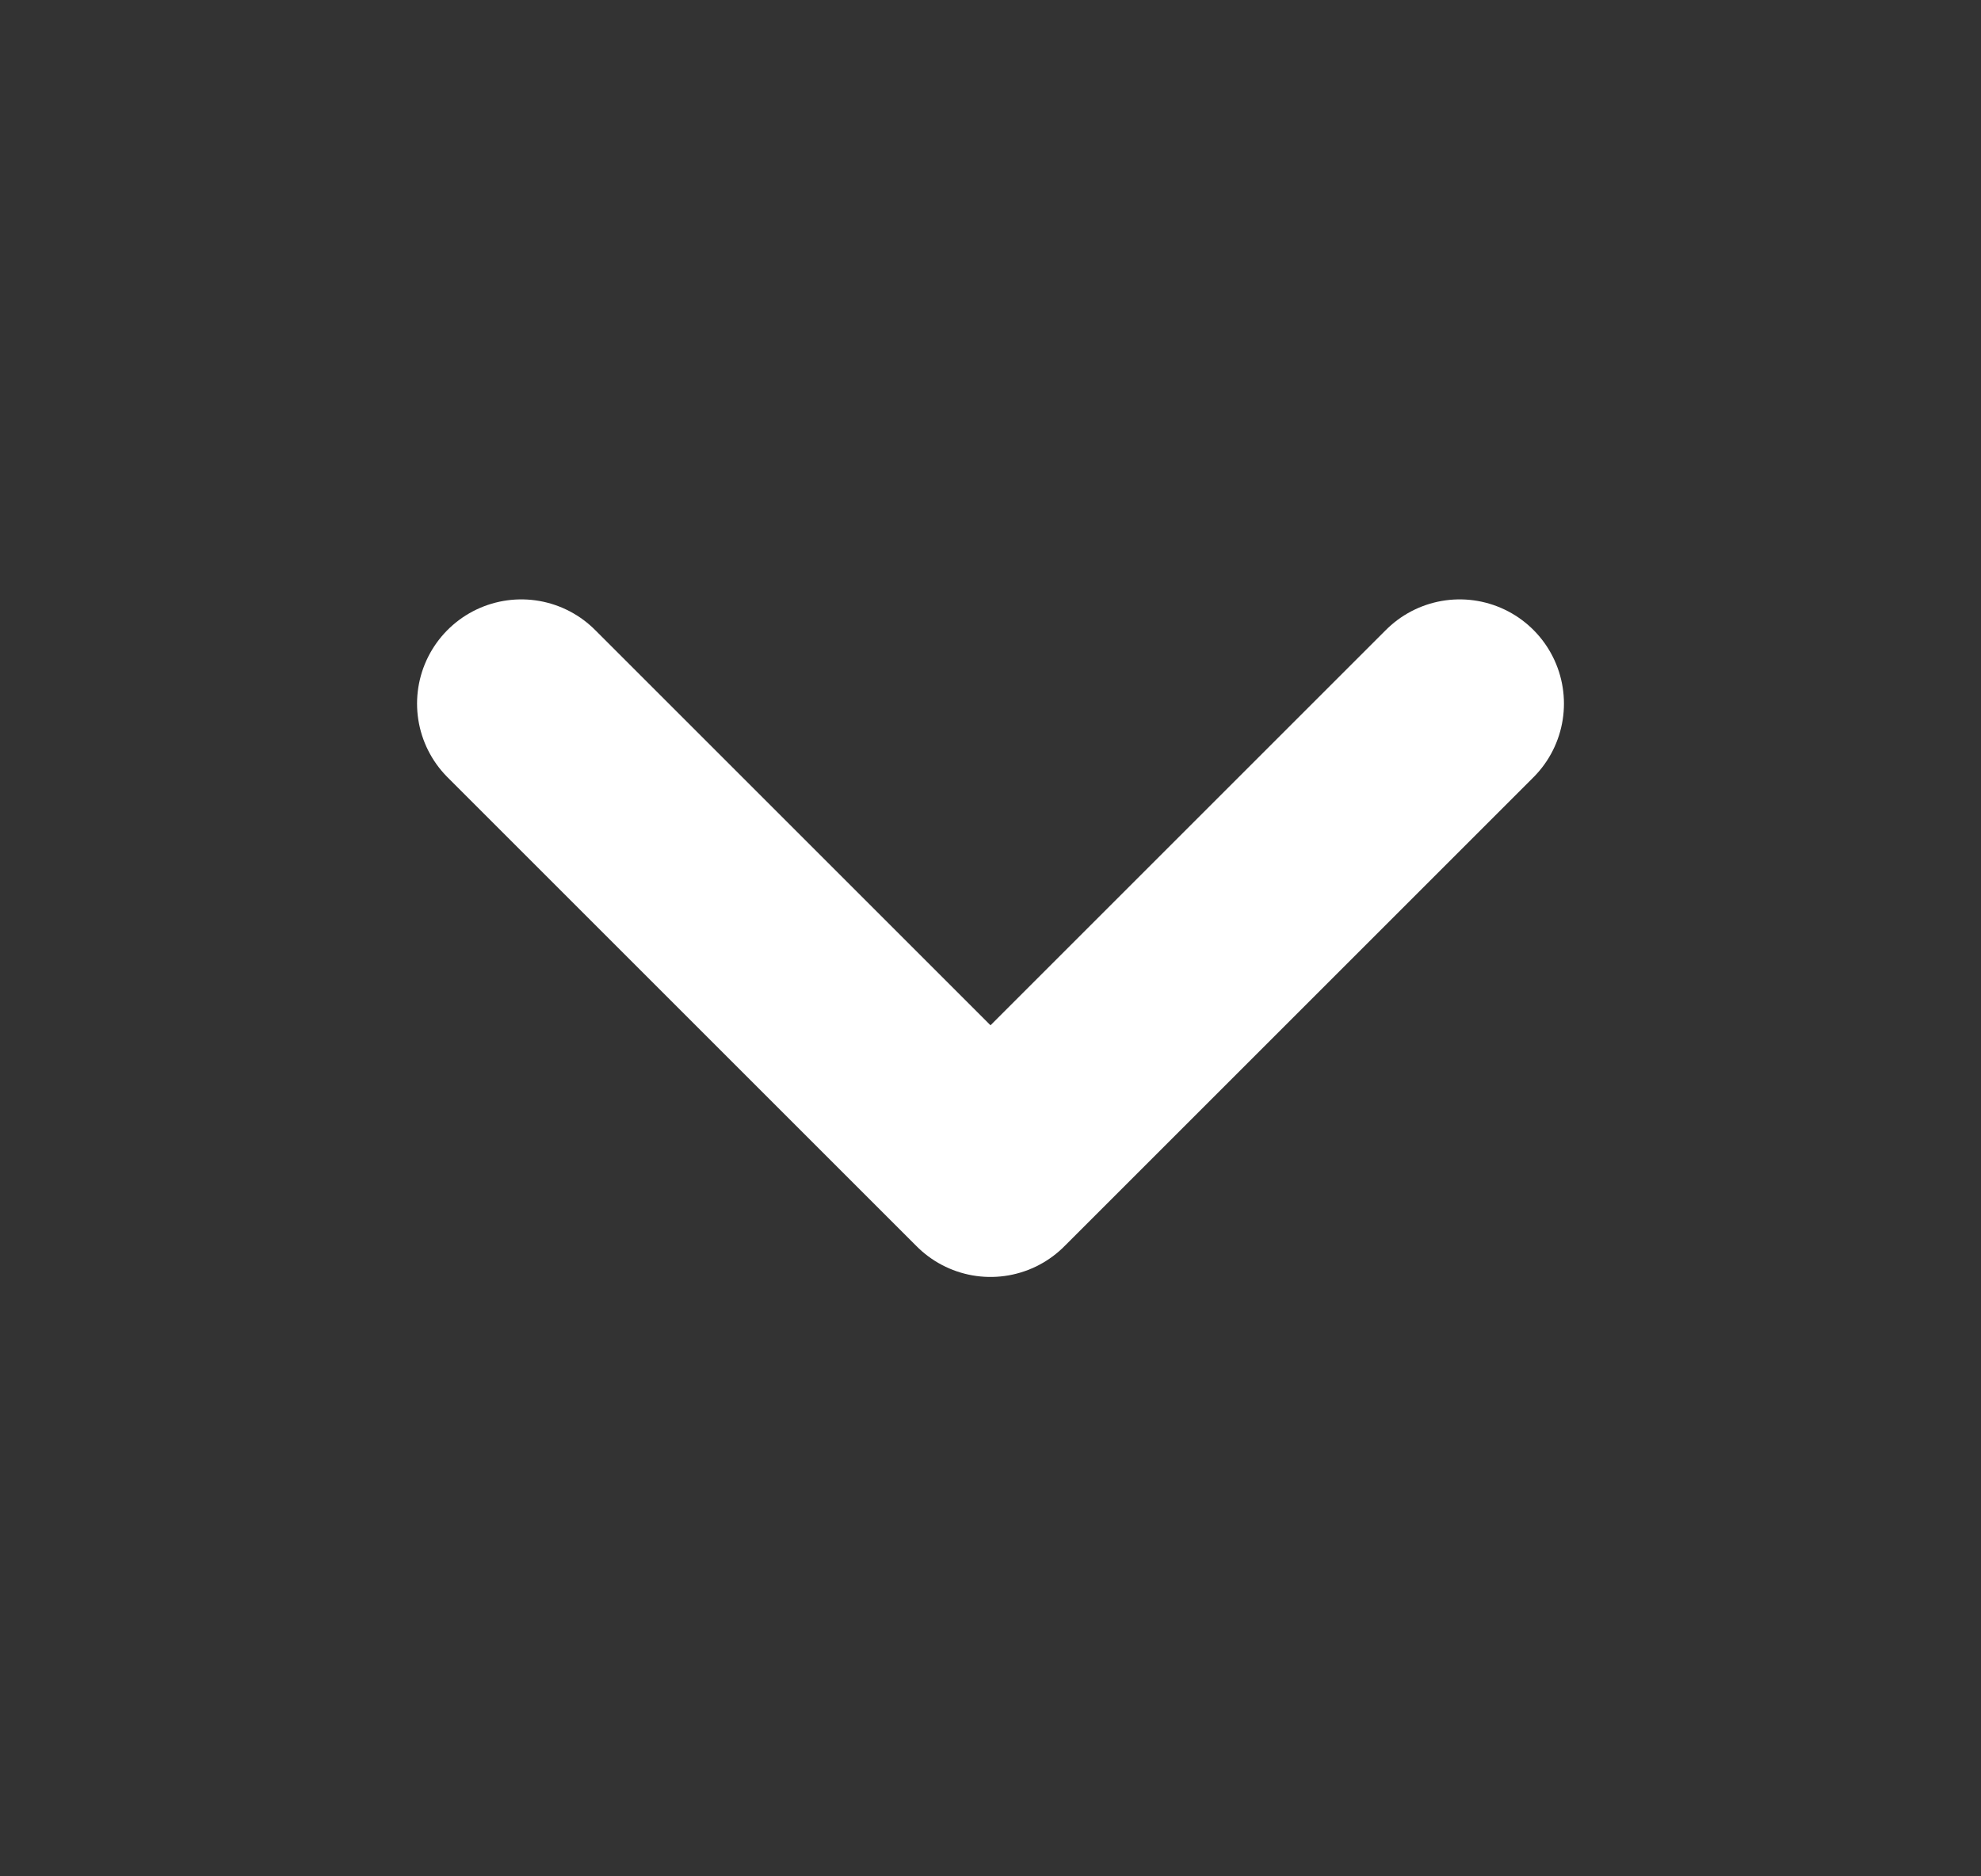 <svg width="19" height="18" viewBox="0 0 19 18" fill="none" xmlns="http://www.w3.org/2000/svg">
<rect x="0" y="0" width="19" height="18" fill="#333333" stroke="none"/>
<g id="fi:chevron-down">
<path id="Vector" d="M5 6.75L9.5 11.25L14 6.75" stroke="white" stroke-width="2" stroke-linecap="round" stroke-linejoin="round"/>
</g>
</svg>
